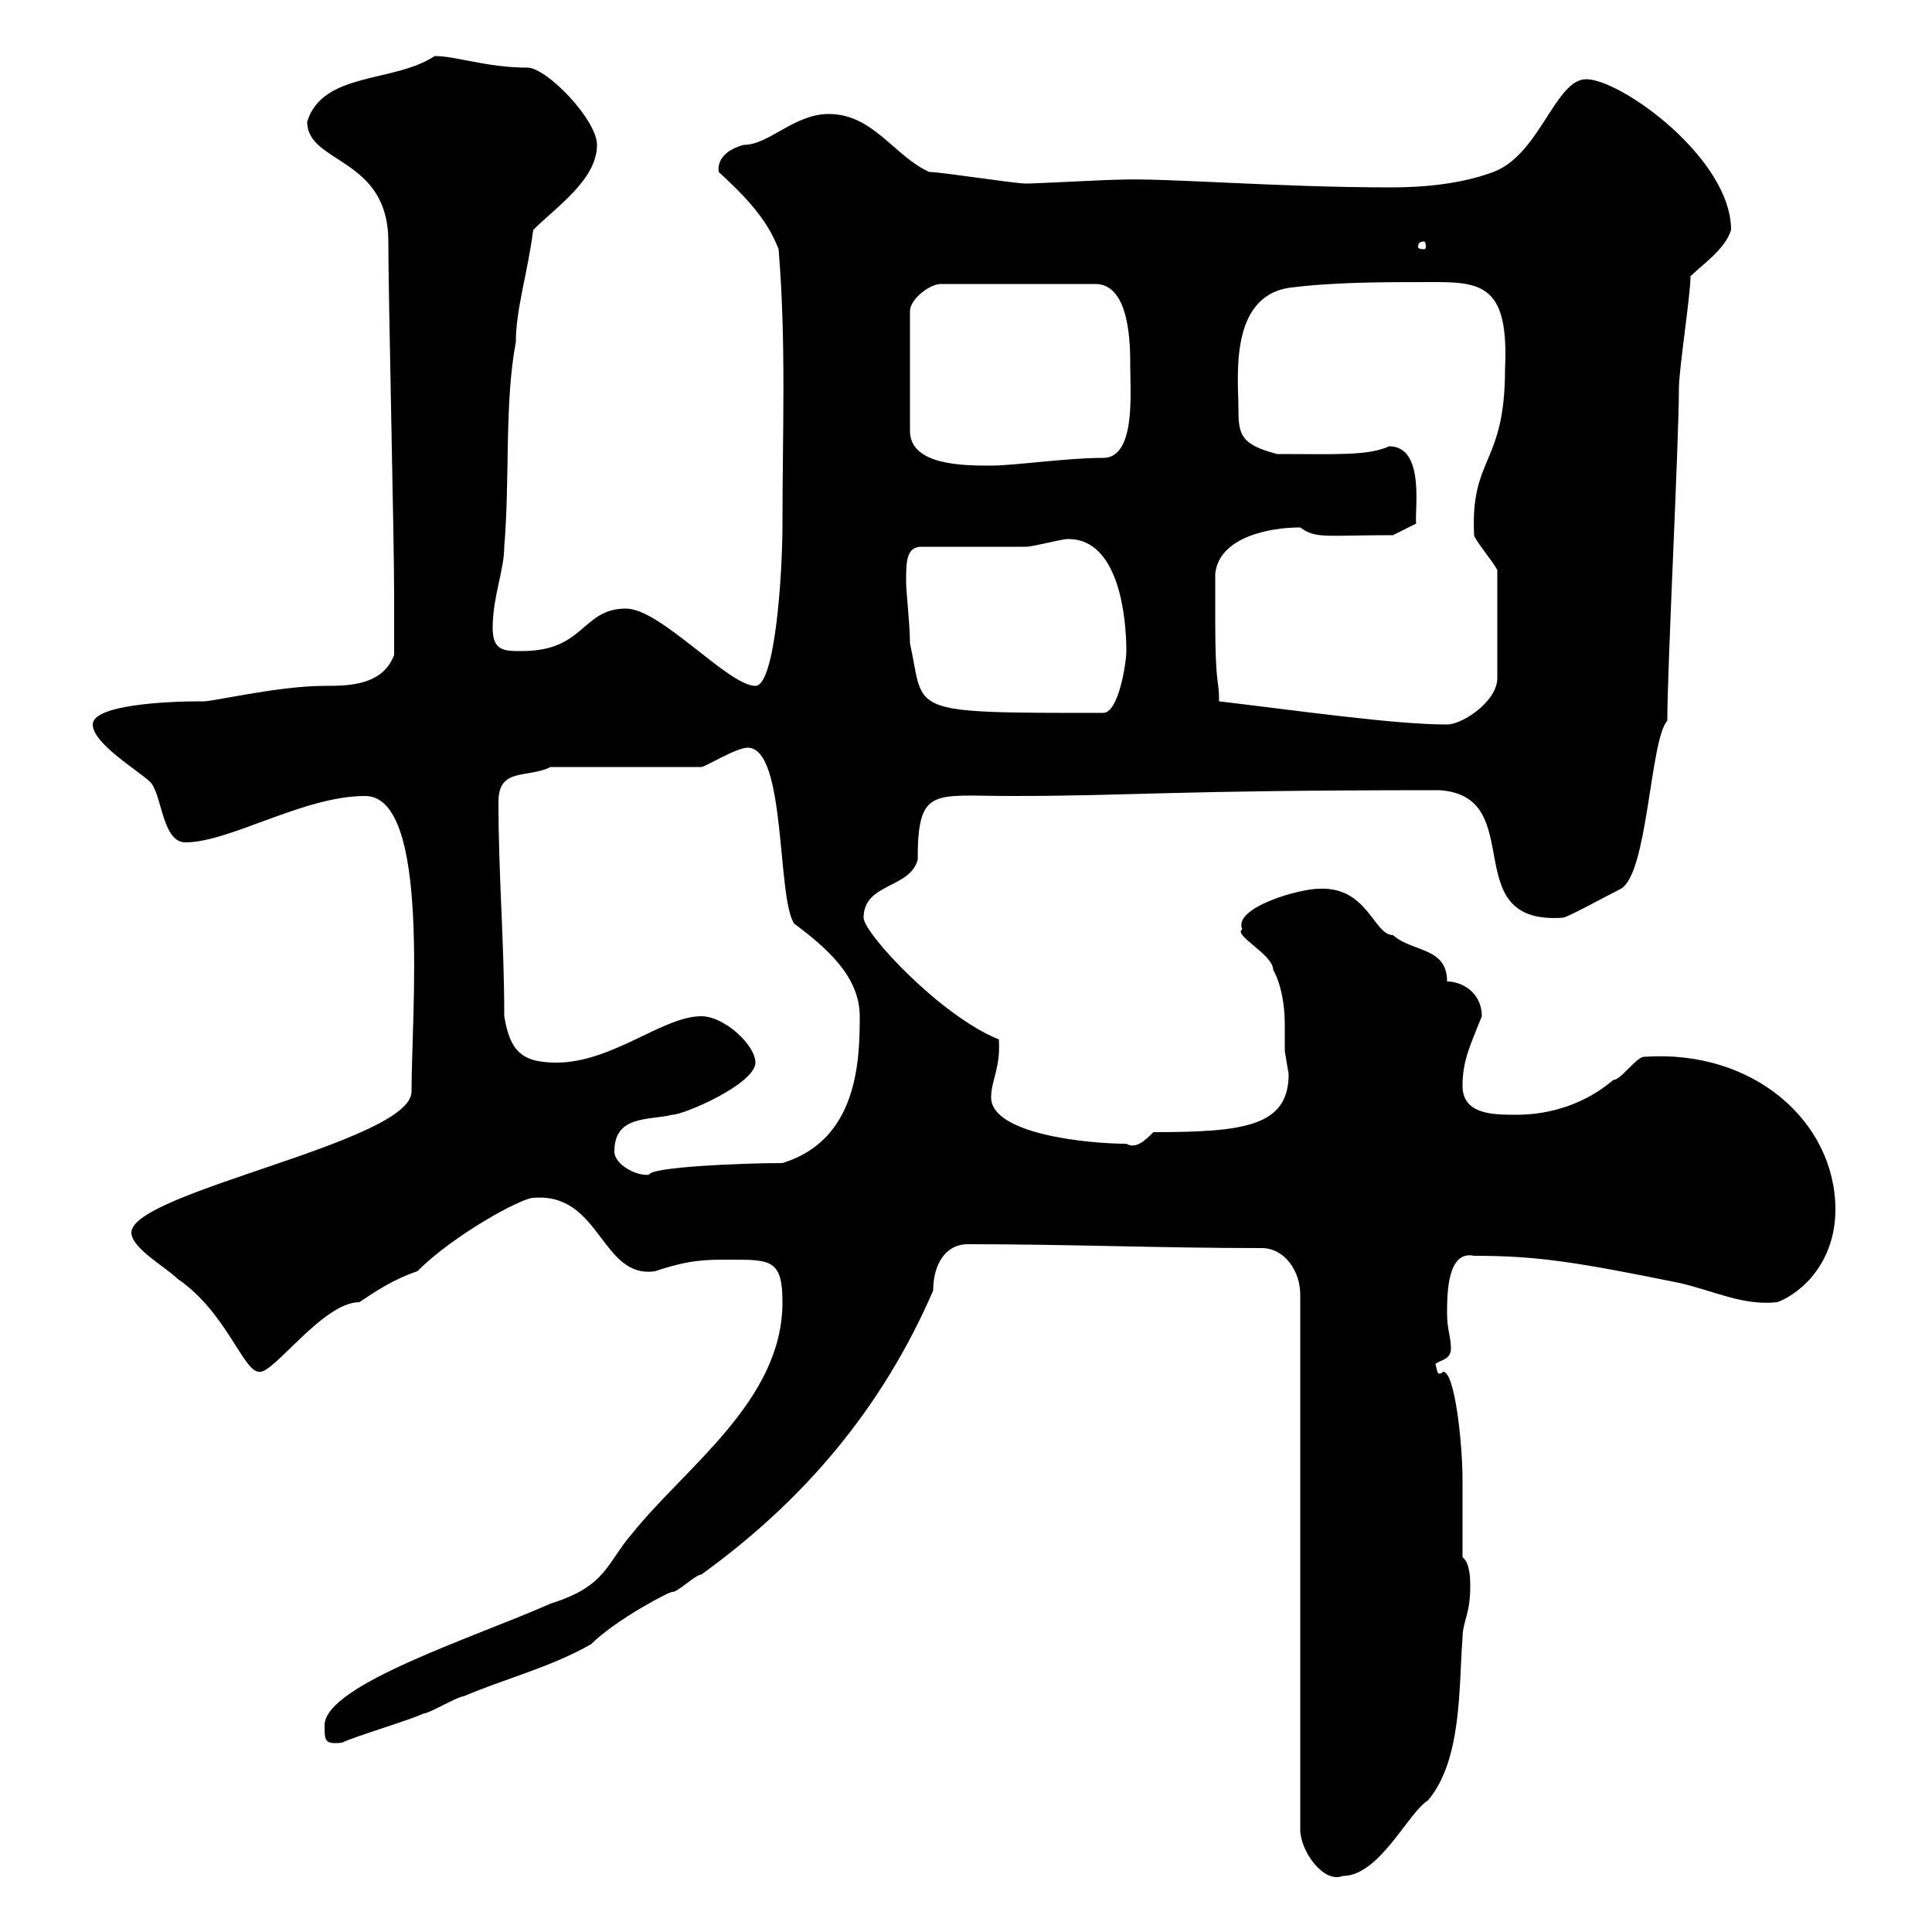 <svg xmlns="http://www.w3.org/2000/svg" xmlns:xlink="http://www.w3.org/1999/xlink" width="300" height="300"><path d="M195.90 193.80C199.50 193.80 201.90 197.40 201.90 201L201.90 284.10C201.90 287.40 205.50 292.50 208.50 291.30C214.20 291.30 218.70 281.40 221.70 279.60C227.10 273.30 226.50 261.60 227.10 254.40C227.10 251.70 228.30 250.80 228.30 246.30C228.30 245.40 228.30 242.70 227.10 241.80C227.10 238.20 227.10 234.30 227.10 229.80C227.10 224.10 225.90 213 224.10 213C224.10 213 223.80 213.30 223.50 213.30C223.20 213.30 223.20 213 222.90 211.80C223.50 211.20 225.30 211.20 225.30 209.40C225.30 207.60 224.70 206.40 224.70 204C224.70 201 224.70 194.10 228.90 195C238.50 195 244.50 195.90 260.70 199.20C266.10 200.40 270.60 202.80 276 202.20C279.90 200.70 285 195.90 285 187.80C285 174.30 272.40 162.90 255.30 164.10C254.10 164.10 251.70 167.70 250.50 167.70C246.30 171.30 240.90 173.10 235.50 173.10C231.90 173.10 227.10 173.10 227.10 168.60C227.10 164.70 228.30 162.30 230.10 157.80C230.10 154.20 227.10 152.40 224.70 152.40C224.70 147 219.30 147.90 216.30 145.20C213.30 145.20 212.40 137.70 204.90 138C201.60 138 191.40 141 192.90 144.30C191.40 145.20 197.70 148.20 197.70 150.60C198.90 152.70 199.50 156 199.50 159C199.50 160.50 199.50 161.70 199.50 163.20C199.50 163.20 200.10 166.80 200.10 166.80C200.10 174.90 193.20 175.80 179.10 175.80C177.90 177 176.40 178.50 174.90 177.60C168.90 177.60 153.90 176.10 153.90 170.40C153.90 167.70 155.40 165.90 155.10 161.40C146.10 157.80 134.10 144.90 134.10 142.50C134.10 137.10 141.30 138 142.50 133.50C142.50 122.10 144.90 123.60 156.90 123.60C176.40 123.60 180.90 122.70 223.50 122.70C237.60 123.60 225.90 143.70 242.70 142.50C243.30 142.50 249.90 138.90 251.70 138C255.90 135.60 256.20 114.90 258.90 111.90C258.90 103.50 260.70 68.70 260.70 60.30C260.70 57.30 262.50 45.90 262.50 42.90C264.30 41.10 267.90 38.70 268.80 35.70C268.80 24.60 251.70 12.30 246.30 12.30C241.50 12.30 239.10 24 231.90 26.70C227.10 28.50 221.40 29.10 216 29.10C198.30 29.10 180.90 27.60 173.70 27.90C171.90 27.90 161.10 28.50 159.30 28.50C157.50 28.50 146.10 26.70 144.30 26.70C138.90 24.30 135.60 17.70 128.70 17.70C123.30 17.70 119.40 22.50 115.50 22.50C113.10 23.10 111.30 24.60 111.60 26.70C115.50 30.30 119.10 33.90 120.90 38.70C122.10 53.40 121.50 66.90 121.50 81.30C121.50 89.70 120.30 106.50 117.30 106.50C113.10 106.50 102.60 94.50 97.20 94.50C90.30 94.50 90.90 101.10 81 101.10C78.30 101.10 76.50 101.10 76.50 97.50C76.50 92.70 78.30 88.50 78.30 84.90C79.20 74.10 78.30 62.70 80.10 53.10C80.10 48 81.90 42.60 82.80 35.70C86.40 32.10 92.70 27.90 92.70 22.50C92.70 18.60 84.90 10.50 81.90 10.50C75.60 10.50 70.80 8.70 67.50 8.70C61.20 12.90 50.10 11.10 47.70 18.90C47.70 25.50 60.30 24.30 60.30 37.50C60.30 45.90 61.20 83.70 61.20 92.10C61.20 94.50 61.20 98.70 61.20 101.70C59.40 106.50 54 106.50 50.40 106.50C42.90 106.50 32.10 109.20 31.20 108.90C25.50 108.90 14.40 109.50 14.40 112.50C14.40 115.50 21.60 119.70 23.40 121.50C25.20 123.60 25.20 130.80 28.80 130.80C35.70 130.80 47.10 123.60 56.70 123.60C66.90 123.60 63.90 157.50 63.90 169.50C63.90 177.30 20.40 185.10 20.40 191.40C20.40 193.80 25.80 196.80 27.60 198.60C35.10 203.70 37.80 213 40.20 213C42.30 213.60 50.10 202.20 55.80 202.20C58.50 200.40 61.20 198.60 64.80 197.40C70.50 191.70 81 186 82.80 186C93.30 185.10 93.30 198.60 101.70 197.40C107.10 195.60 109.50 195.60 113.40 195.60C119.70 195.60 121.50 195.60 121.50 202.20C121.50 217.50 106.50 227.70 98.10 238.20C94.20 242.70 94.20 246.30 85.50 249C74.10 254.10 50.40 261.60 50.40 267.90C50.40 270.30 50.40 270.90 53.10 270.60C54.90 269.70 63.90 267 65.70 266.10C66.60 266.10 71.10 263.40 72 263.40C78.30 260.70 85.50 258.90 91.80 255.30C95.70 251.40 104.40 246.90 104.40 247.20C105.30 247.20 108 244.50 108.90 244.50C125.10 232.80 137.10 218.40 144.90 200.40C144.90 196.50 146.70 193.20 150.30 193.20C165.90 193.20 180.30 193.80 195.90 193.80ZM95.40 178.80C95.40 173.10 100.80 174 104.40 173.10C106.20 173.10 117.30 168.30 117.30 165C117.30 162.30 112.50 157.80 108.90 157.80C102.90 157.80 95.10 165 86.40 165C81 165 79.20 163.20 78.30 157.80C78.30 146.10 77.40 136.20 77.40 124.50C77.40 119.10 81.90 120.90 85.50 119.10L108.90 119.10C109.50 119.10 114.30 116.10 116.10 116.10C122.10 116.10 120.60 139.20 123.30 143.40C128.10 147 133.50 151.50 133.50 157.80C133.50 164.70 133.20 177 121.50 180.60C115.20 180.60 101.10 181.20 100.80 182.40C99 182.70 95.40 180.90 95.40 178.80ZM188.70 96.30C188.70 95.70 188.70 90.30 188.70 89.10C189.30 83.40 197.10 81.90 201.90 81.90C204.30 83.70 205.80 83.10 216.30 83.10L219.90 81.30C219.60 79.50 221.40 69.30 215.70 69.30C212.40 70.80 207.60 70.50 198.30 70.50C192.60 69 192.30 67.50 192.30 63.30C192.30 58.80 190.80 46.20 200.10 44.70C207 43.80 214.50 43.80 222.90 43.80C230.40 43.80 234.30 44.70 233.70 57.30C233.70 72.30 228.30 70.80 228.90 83.10C228.90 83.70 231.90 87.30 232.50 88.50L232.50 105.30C232.50 108.90 227.10 112.50 224.70 112.50C216.60 112.50 201.90 110.40 189.30 108.90C189.30 105.30 188.70 106.80 188.70 96.30ZM140.70 90.30C140.70 87.30 140.70 84.90 143.10 84.90C146.10 84.90 156.90 84.90 159.30 84.90C160.50 84.90 164.70 83.70 165.90 83.70C173.70 83.70 174.90 95.70 174.90 101.10C174.90 102.90 173.70 110.70 171.30 110.70C140.10 110.70 143.70 110.70 141.30 99.90C141.30 96.90 140.70 92.10 140.70 90.30ZM175.50 56.70C175.50 60.90 176.40 71.10 171.30 71.10C165.60 71.10 157.50 72.30 153.90 72.30C149.70 72.30 141.30 72.30 141.30 66.90L141.30 48.30C141.30 46.50 144.30 44.10 146.10 44.10L170.10 44.10C175.50 44.10 175.50 53.70 175.50 56.70ZM221.10 37.50C221.40 37.50 221.40 38.10 221.40 38.40C221.40 38.40 221.40 38.70 221.10 38.70C220.20 38.70 220.20 38.40 220.20 38.40C220.20 38.10 220.20 37.50 221.10 37.50Z"/></svg>